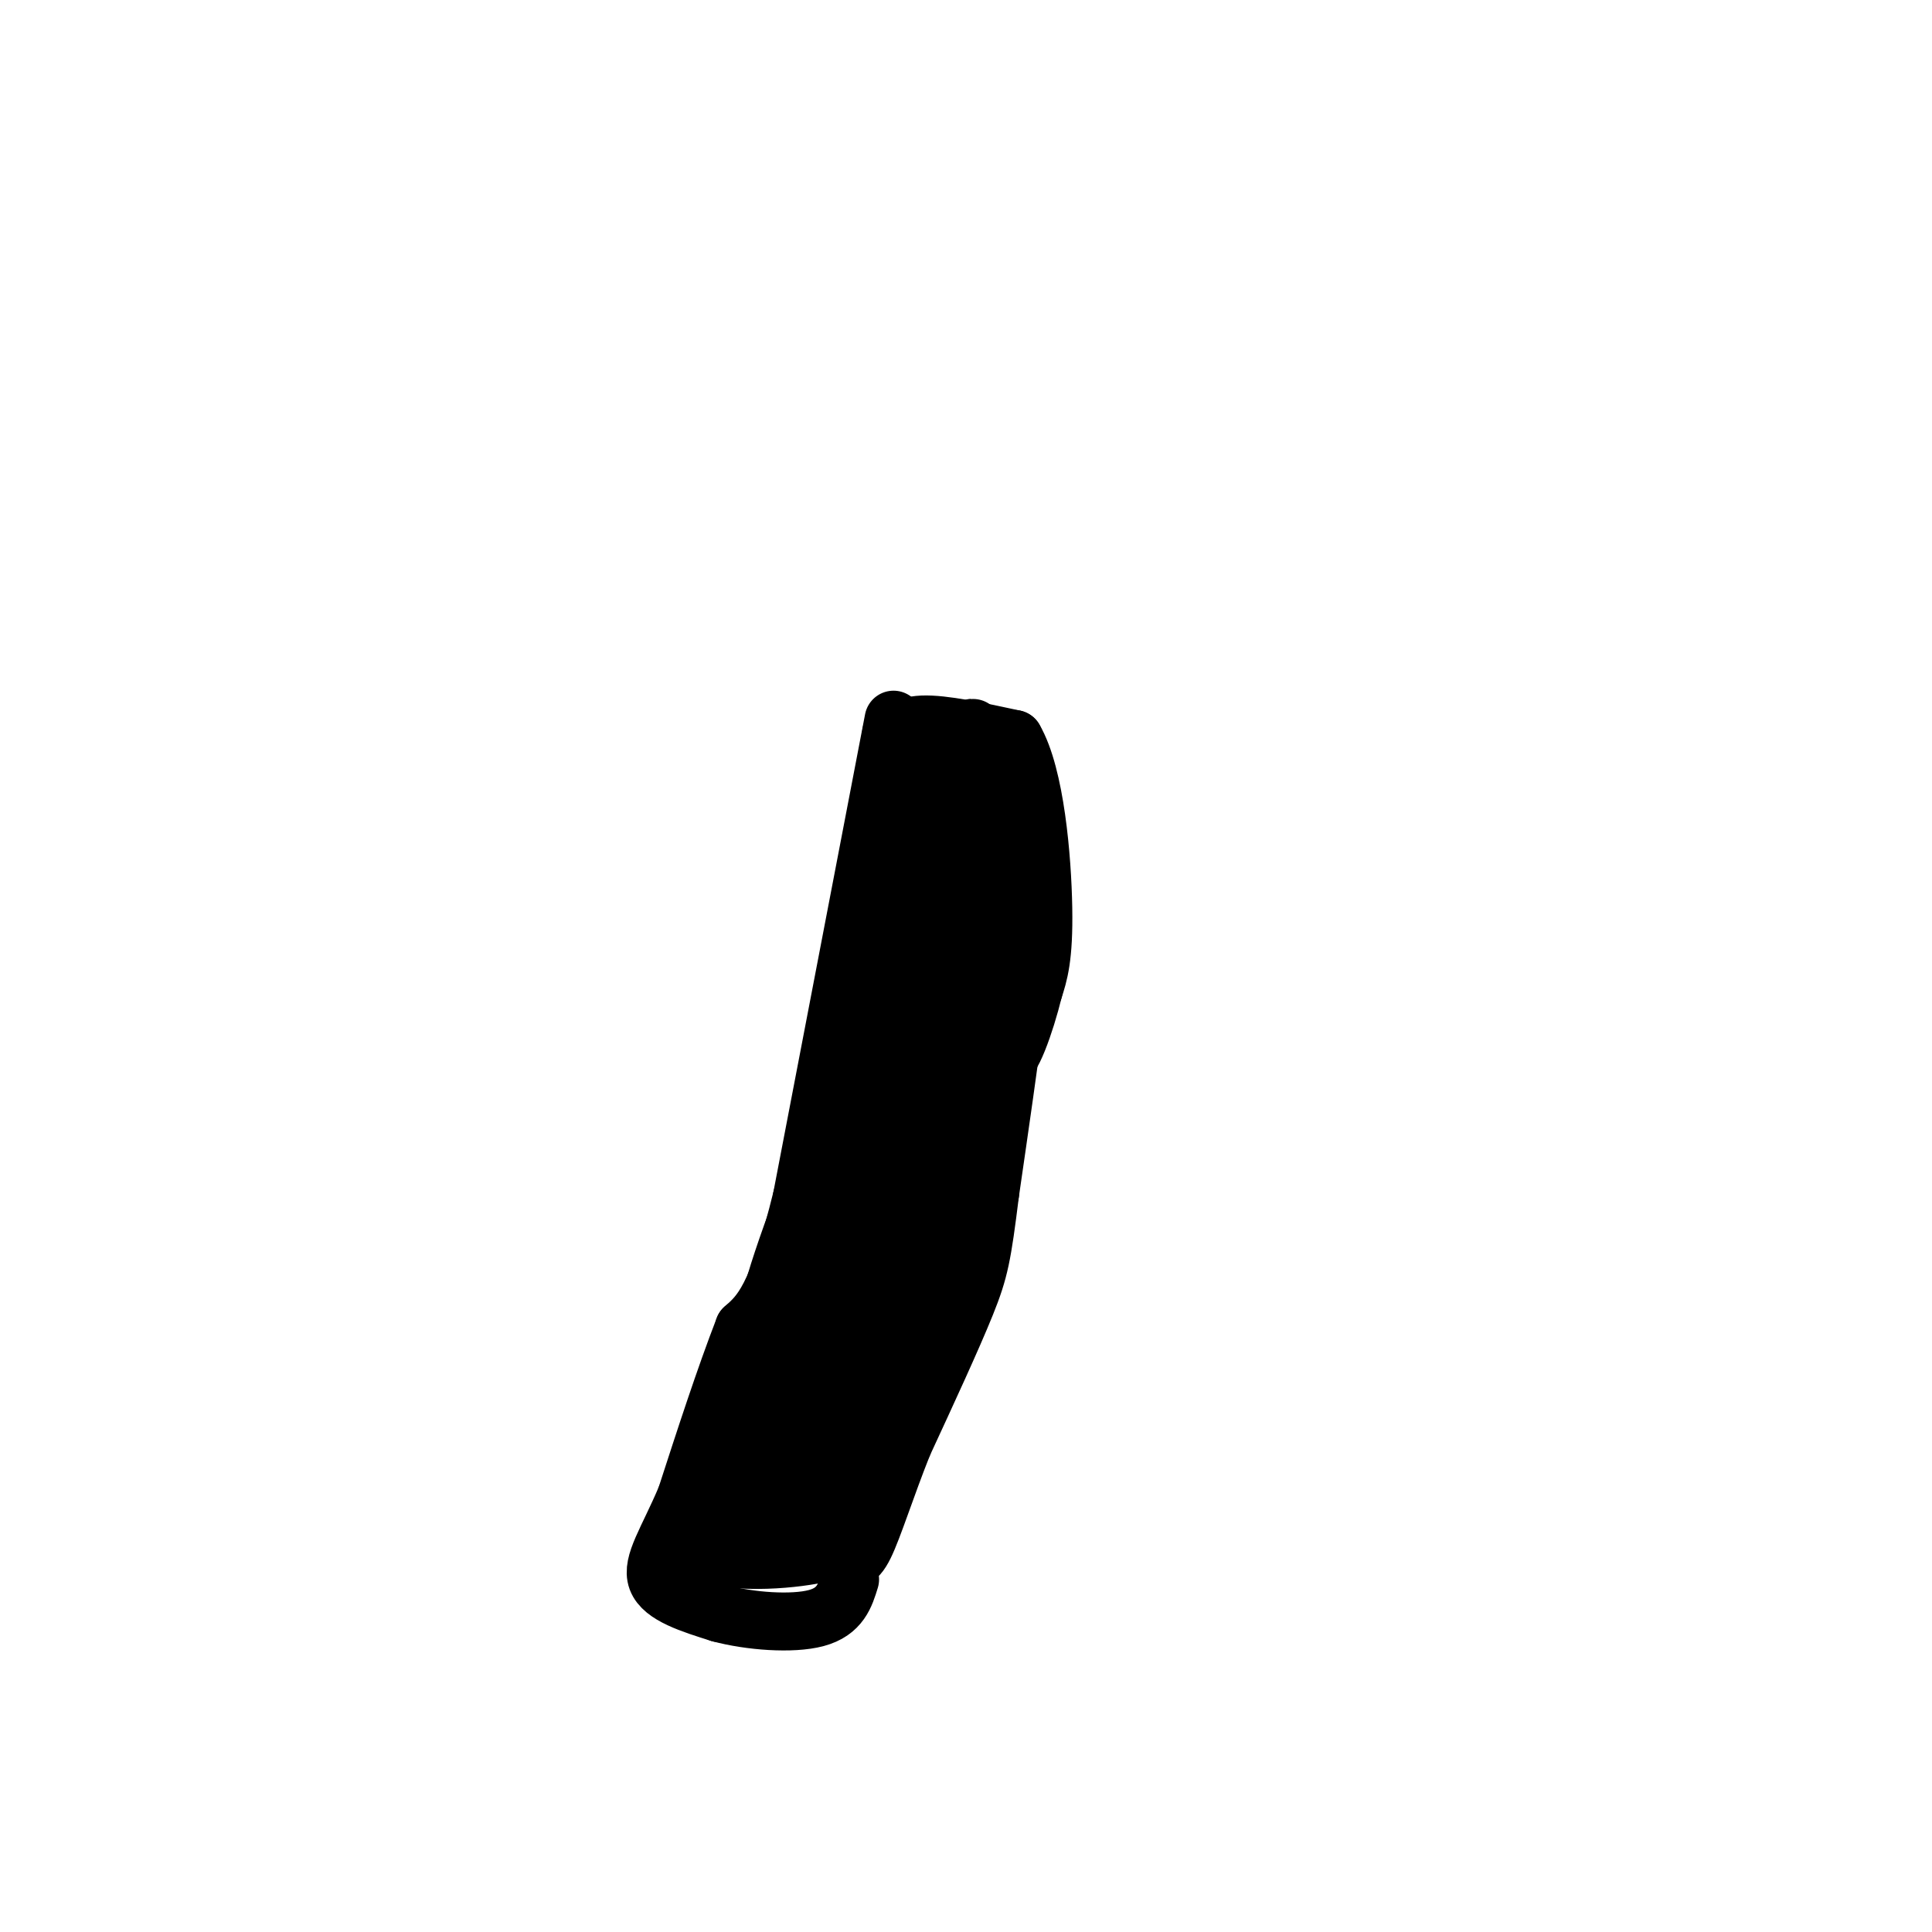 <svg viewBox='0 0 400 400' version='1.1' xmlns='http://www.w3.org/2000/svg' xmlns:xlink='http://www.w3.org/1999/xlink'><g fill='none' stroke='#000000' stroke-width='6' stroke-linecap='round' stroke-linejoin='round'><path d='M173,243c0.000,0.000 -15.000,53.000 -15,53'/><path d='M158,296c-3.167,12.000 -3.583,15.500 -4,19'/><path d='M154,315c1.833,3.667 8.417,3.333 15,3'/><path d='M169,318c4.167,-4.500 7.083,-17.250 10,-30'/><path d='M179,288c3.000,-10.333 5.500,-21.167 8,-32'/><path d='M187,256c1.833,-8.333 2.417,-13.167 3,-18'/><path d='M190,238c0.500,-3.000 0.250,-1.500 0,0'/></g>
<g fill='none' stroke='#000000' stroke-width='12' stroke-linecap='round' stroke-linejoin='round'><path d='M155,309c0.000,0.000 7.000,-22.000 7,-22'/><path d='M162,287c2.167,-7.167 4.083,-14.083 6,-21'/><path d='M168,266c2.167,-8.500 4.583,-19.250 7,-30'/><path d='M175,236c1.833,-8.000 2.917,-13.000 4,-18'/><path d='M179,218c-3.022,5.911 -12.578,29.689 -17,43c-4.422,13.311 -3.711,16.156 -3,19'/><path d='M159,280c-2.167,8.167 -6.083,19.083 -10,30'/><path d='M149,310c-2.000,5.956 -2.000,5.844 0,6c2.000,0.156 6.000,0.578 10,1'/><path d='M159,317c4.000,0.022 9.000,-0.422 12,-4c3.000,-3.578 4.000,-10.289 5,-17'/><path d='M176,296c3.167,-9.500 8.583,-24.750 14,-40'/><path d='M190,256c3.667,-12.333 5.833,-23.167 8,-34'/><path d='M198,222c1.500,-6.667 1.250,-6.333 1,-6'/><path d='M199,216c0.500,-3.500 1.250,-9.250 2,-15'/><path d='M174,235c0.000,0.000 9.000,-33.000 9,-33'/><path d='M183,202c1.933,-7.800 2.267,-10.800 4,-12c1.733,-1.200 4.867,-0.600 8,0'/><path d='M195,190c2.044,0.267 3.156,0.933 3,5c-0.156,4.067 -1.578,11.533 -3,19'/><path d='M195,214c-1.833,9.667 -4.917,24.333 -8,39'/><path d='M187,253c-4.167,13.833 -10.583,28.917 -17,44'/><path d='M170,297c-3.667,9.333 -4.333,10.667 -5,12'/><path d='M165,309c2.833,-11.500 12.417,-46.250 22,-81'/><path d='M187,228c4.833,-18.167 5.917,-23.083 7,-28'/><path d='M170,248c0.000,0.000 -19.000,50.000 -19,50'/><path d='M151,298c-4.333,12.000 -5.667,17.000 -7,22'/><path d='M144,320c4.022,4.044 17.578,3.156 24,2c6.422,-1.156 5.711,-2.578 5,-4'/><path d='M173,318c2.289,-1.778 5.511,-4.222 8,-10c2.489,-5.778 4.244,-14.889 6,-24'/><path d='M187,284c1.200,-10.400 1.200,-24.400 3,-35c1.800,-10.600 5.400,-17.800 9,-25'/><path d='M199,224c3.667,-10.167 8.333,-23.083 13,-36'/><path d='M212,188c1.000,3.833 -3.000,31.417 -7,59'/><path d='M205,247c-1.622,13.000 -2.178,16.000 -5,23c-2.822,7.000 -7.911,18.000 -13,29'/><path d='M187,299c-3.622,9.089 -6.178,17.311 -8,21c-1.822,3.689 -2.911,2.844 -4,2'/><path d='M175,322c3.000,-11.167 12.500,-40.083 22,-69'/><path d='M197,253c3.833,-13.000 2.417,-11.000 1,-9'/><path d='M181,204c0.000,0.000 3.000,-46.000 3,-46'/><path d='M184,158c0.560,-8.321 0.458,-6.125 1,-6c0.542,0.125 1.726,-1.821 6,-2c4.274,-0.179 11.637,1.411 19,3'/><path d='M210,153c4.378,7.489 5.822,24.711 6,35c0.178,10.289 -0.911,13.644 -2,17'/><path d='M214,205c-1.689,6.956 -4.911,15.844 -6,14c-1.089,-1.844 -0.044,-14.422 1,-27'/><path d='M209,192c0.867,-10.733 2.533,-24.067 2,-31c-0.533,-6.933 -3.267,-7.467 -6,-8'/><path d='M205,153c-1.550,-1.129 -2.426,0.048 -3,-1c-0.574,-1.048 -0.847,-4.321 -1,6c-0.153,10.321 -0.187,34.234 0,40c0.187,5.766 0.593,-6.617 1,-19'/><path d='M202,179c-0.111,-7.800 -0.889,-17.800 -2,-19c-1.111,-1.200 -2.556,6.400 -4,14'/><path d='M196,174c-1.067,5.556 -1.733,12.444 -2,10c-0.267,-2.444 -0.133,-14.222 0,-26'/><path d='M194,158c-0.311,2.844 -1.089,22.956 -4,39c-2.911,16.044 -7.956,28.022 -13,40'/><path d='M177,237c-4.733,10.400 -10.067,16.400 -10,17c0.067,0.600 5.533,-4.200 11,-9'/><path d='M185,149c0.000,0.000 -19.000,99.000 -19,99'/><path d='M166,248c-5.167,21.000 -8.583,24.000 -12,27'/><path d='M154,275c-4.000,10.333 -8.000,22.667 -12,35'/><path d='M142,310c-3.778,8.911 -7.222,13.689 -6,17c1.222,3.311 7.111,5.156 13,7'/><path d='M149,334c6.156,1.667 15.044,2.333 20,1c4.956,-1.333 5.978,-4.667 7,-8'/></g>
</svg>